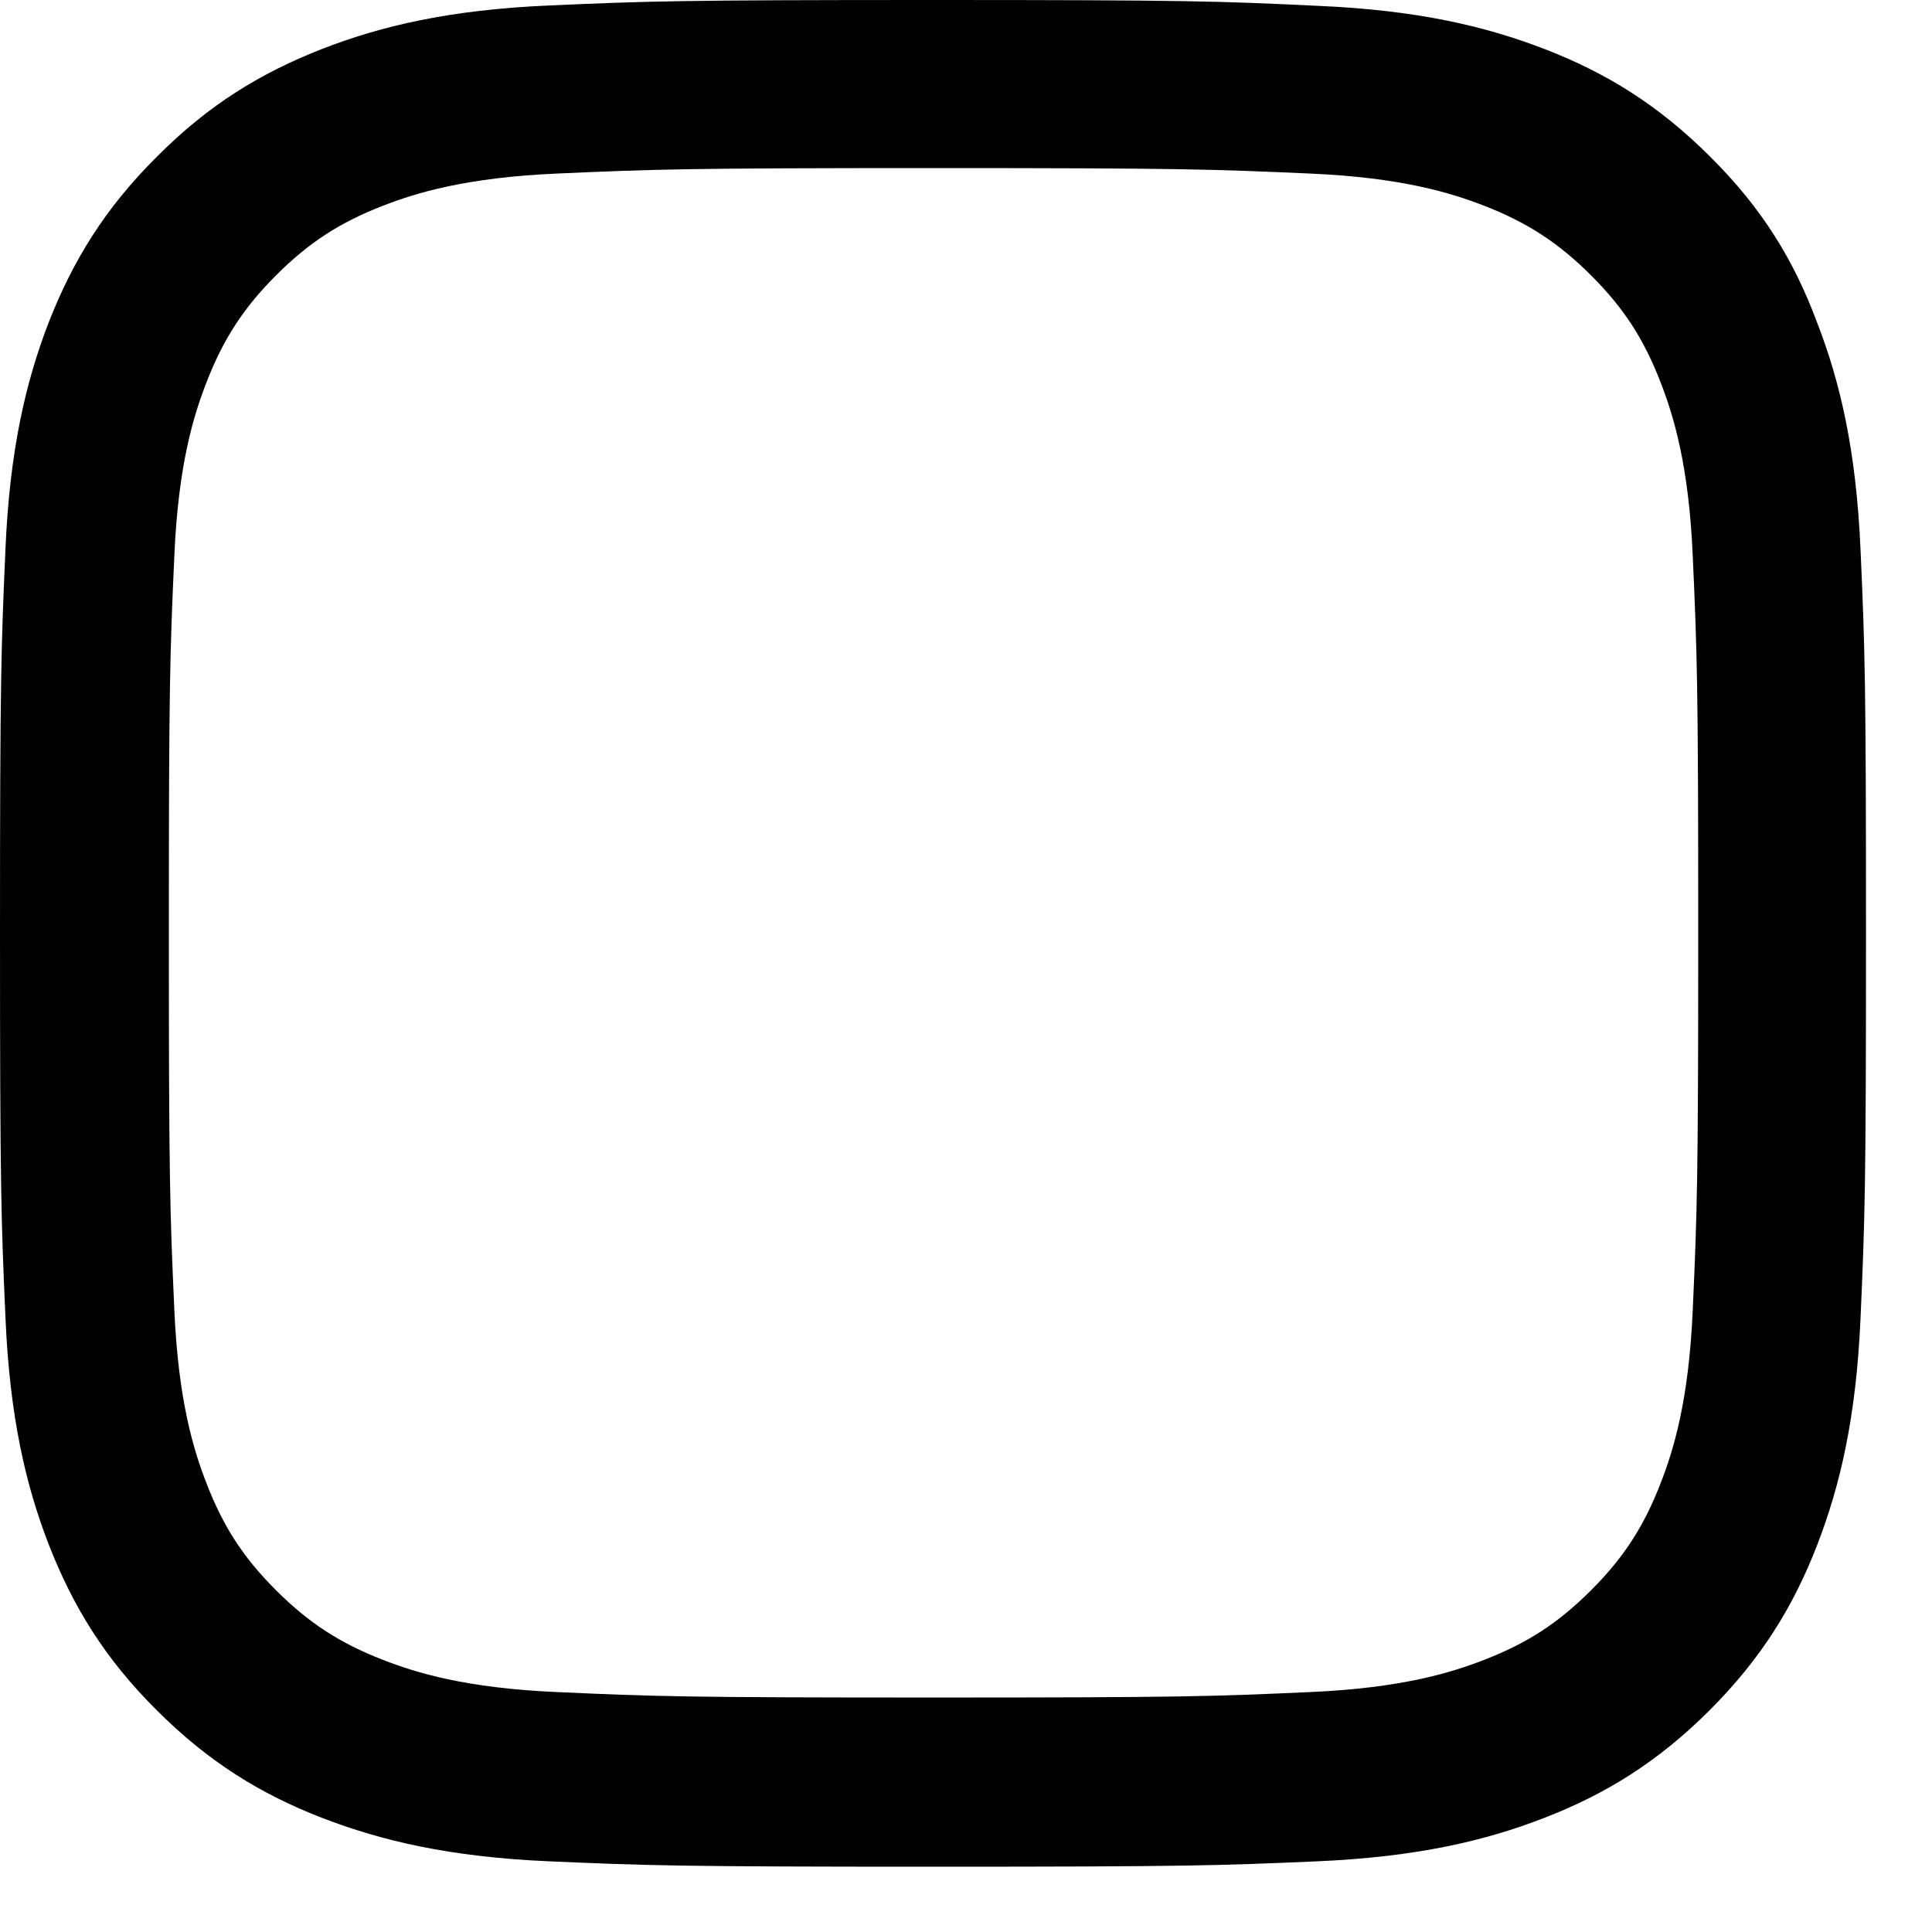 <?xml version="1.0" encoding="utf-8"?>
<svg xmlns="http://www.w3.org/2000/svg" fill="none" height="100%" overflow="visible" preserveAspectRatio="none" style="display: block;" viewBox="0 0 25 25" width="100%">
<path d="M12.08 2.175C15.308 2.175 15.69 2.19 16.959 2.246C18.139 2.298 18.776 2.496 19.201 2.661C19.762 2.878 20.168 3.143 20.588 3.563C21.013 3.987 21.272 4.388 21.489 4.95C21.654 5.375 21.853 6.016 21.904 7.191C21.961 8.465 21.975 8.848 21.975 12.071C21.975 15.298 21.961 15.681 21.904 16.95C21.853 18.13 21.654 18.767 21.489 19.191C21.272 19.753 21.008 20.159 20.588 20.578C20.163 21.003 19.762 21.263 19.201 21.48C18.776 21.645 18.134 21.843 16.959 21.895C15.685 21.952 15.303 21.966 12.08 21.966C8.852 21.966 8.47 21.952 7.201 21.895C6.021 21.843 5.384 21.645 4.959 21.48C4.398 21.263 3.992 20.998 3.572 20.578C3.147 20.154 2.888 19.753 2.671 19.191C2.506 18.767 2.307 18.125 2.256 16.95C2.199 15.676 2.185 15.293 2.185 12.071C2.185 8.843 2.199 8.461 2.256 7.191C2.307 6.012 2.506 5.375 2.671 4.95C2.888 4.388 3.152 3.983 3.572 3.563C3.997 3.138 4.398 2.878 4.959 2.661C5.384 2.496 6.026 2.298 7.201 2.246C8.47 2.19 8.852 2.175 12.08 2.175ZM12.08 0C8.8 0 8.39 0.014 7.102 0.071C5.818 0.127 4.936 0.335 4.171 0.632C3.374 0.944 2.699 1.354 2.029 2.029C1.354 2.699 0.944 3.374 0.632 4.167C0.335 4.936 0.127 5.814 0.071 7.097C0.014 8.39 0 8.8 0 12.08C0 15.36 0.014 15.77 0.071 17.058C0.127 18.342 0.335 19.224 0.632 19.989C0.944 20.786 1.354 21.461 2.029 22.131C2.699 22.801 3.374 23.216 4.167 23.523C4.936 23.82 5.814 24.028 7.097 24.085C8.385 24.141 8.796 24.155 12.075 24.155C15.355 24.155 15.765 24.141 17.054 24.085C18.337 24.028 19.22 23.82 19.984 23.523C20.777 23.216 21.451 22.801 22.122 22.131C22.792 21.461 23.207 20.786 23.514 19.993C23.811 19.224 24.018 18.347 24.075 17.063C24.132 15.775 24.146 15.364 24.146 12.085C24.146 8.805 24.132 8.395 24.075 7.106C24.018 5.823 23.811 4.941 23.514 4.176C23.216 3.374 22.806 2.699 22.131 2.029C21.461 1.359 20.786 0.944 19.993 0.637C19.224 0.34 18.347 0.132 17.063 0.076C15.77 0.014 15.36 0 12.08 0Z" fill="#000100" id="Vector"/>
</svg>